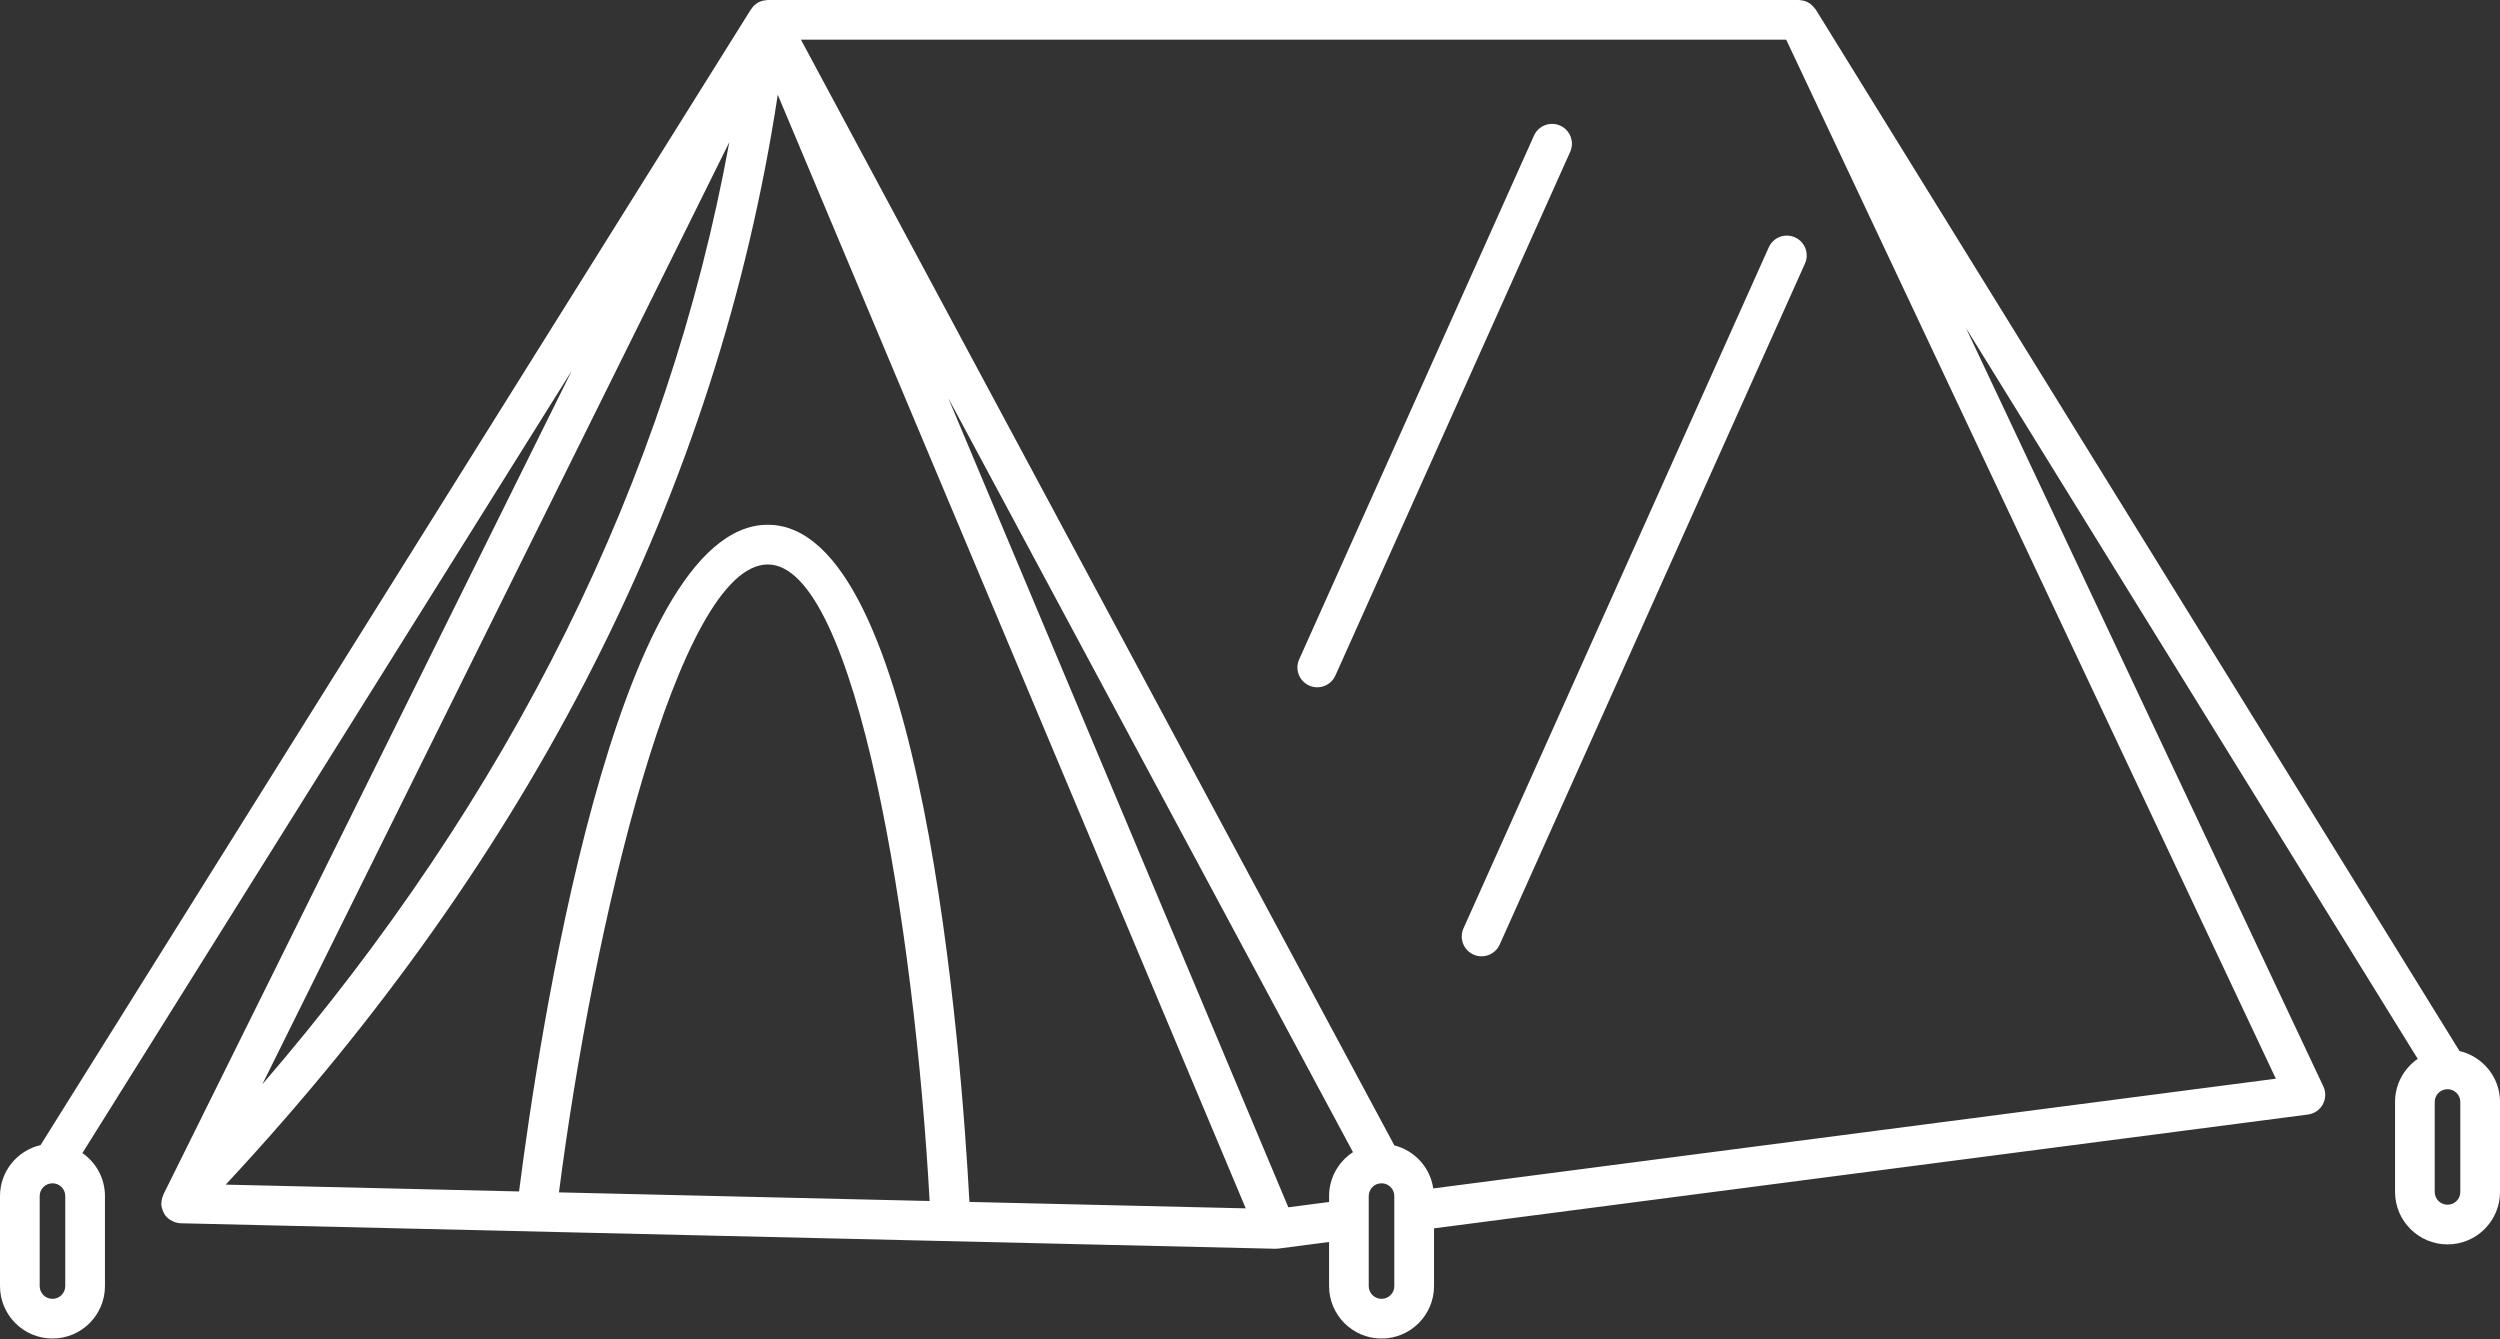<?xml version="1.0" encoding="UTF-8" standalone="no"?><svg xmlns="http://www.w3.org/2000/svg" xmlns:xlink="http://www.w3.org/1999/xlink" fill="#ffffff" height="67.5" preserveAspectRatio="xMidYMid meet" version="1" viewBox="0.0 0.0 126.0 67.5" width="126" zoomAndPan="magnify"><rect x="0.0" y="0.0" width="126.0" height="67.5" fill="#333333" stroke="none"/><g id="change1_1"><path d="M78.634,6.331c-0.504-0.227-1.096-0.001-1.321,0.503L65.479,33.231c-0.227,0.504-0.001,1.096,0.503,1.321 c0.133,0.06,0.271,0.088,0.408,0.088c0.383,0,0.747-0.22,0.913-0.591L79.137,7.652C79.363,7.148,79.138,6.557,78.634,6.331z" fill="inherit"/><path d="M89.146,12.466L73.76,46.789c-0.227,0.504-0.001,1.096,0.503,1.321c0.133,0.06,0.271,0.088,0.408,0.088 c0.383,0,0.747-0.22,0.913-0.591L90.97,13.284c0.227-0.504,0.001-1.096-0.503-1.321C89.962,11.736,89.371,11.962,89.146,12.466z" fill="inherit"/><path d="M123.96,52.972L91.51,0.475c-0.01-0.017-0.028-0.025-0.039-0.041c-0.056-0.08-0.12-0.149-0.195-0.209 c-0.02-0.016-0.037-0.035-0.058-0.05c-0.094-0.063-0.196-0.11-0.307-0.139c-0.029-0.008-0.059-0.008-0.088-0.013 C90.768,0.014,90.715,0,90.659,0H38.697c-0.01,0-0.019,0.005-0.029,0.006c-0.008,0-0.016,0.002-0.025,0.002 c-0.024,0.001-0.046,0.003-0.07,0.006c-0.089,0.009-0.174,0.029-0.255,0.063c-0.007,0.003-0.014,0.006-0.021,0.009 c-0.059,0.026-0.115,0.055-0.168,0.093c-0.008,0.006-0.015,0.013-0.023,0.019c-0.007,0.005-0.013,0.011-0.02,0.017 c-0.011,0.008-0.021,0.017-0.031,0.026c-0.017,0.015-0.036,0.027-0.052,0.043c-0.006,0.005-0.012,0.009-0.018,0.015 c-0.018,0.019-0.033,0.039-0.05,0.059c-0.018,0.021-0.03,0.045-0.046,0.068c-0.001,0.002-0.002,0.003-0.003,0.005 c-0.011,0.015-0.028,0.024-0.038,0.04L2.044,57.713C0.875,57.985,0,59.029,0,60.28v4.539c0,1.457,1.185,2.642,2.642,2.642h0.006 c1.457,0,2.642-1.185,2.642-2.642V60.28c0-0.897-0.451-1.688-1.137-2.166l24.667-39.435L8.233,60.208 c-0.009,0.018-0.012,0.038-0.019,0.056c-0.011,0.027-0.019,0.053-0.028,0.08c-0.032,0.097-0.05,0.195-0.052,0.295 c0,0.014-0.004,0.028-0.003,0.042c0.003,0.111,0.03,0.219,0.069,0.324c0.01,0.027,0.022,0.052,0.035,0.079 c0.014,0.028,0.022,0.058,0.038,0.086c0.045,0.074,0.099,0.141,0.16,0.2c0.001,0.001,0.001,0.002,0.002,0.003 c0.004,0.003,0.008,0.004,0.012,0.008c0.081,0.076,0.176,0.133,0.277,0.178c0.024,0.011,0.047,0.022,0.072,0.031 c0.099,0.035,0.202,0.061,0.309,0.063l55.176,1.285c0.008,0,0.016,0,0.023,0c0,0,0.001,0,0.001,0c0.042,0,0.084-0.003,0.128-0.009 l2.552-0.332v2.223c0,1.457,1.185,2.642,2.642,2.642h0.006c1.457,0,2.642-1.185,2.642-2.642v-2.911l44.046-5.736 c0.317-0.041,0.595-0.231,0.748-0.512s0.164-0.617,0.027-0.906L99.082,16.527l22.771,36.839c-0.689,0.477-1.142,1.271-1.142,2.17 v4.539c0,1.457,1.185,2.642,2.642,2.642h0.006c1.457,0,2.642-1.185,2.642-2.642v-4.539C126,54.289,125.128,53.247,123.96,52.972z M3.289,64.819c0,0.354-0.288,0.642-0.642,0.642H2.642C2.288,65.461,2,65.173,2,64.819V60.28c0-0.354,0.288-0.642,0.647-0.642 c0.354,0,0.642,0.288,0.642,0.642V64.819z M36.758,7.165c-3.108,17.011-11,32.934-23.537,47.485L36.758,7.165z M28.172,60.096 c1.738-13.505,6.021-31.647,10.525-31.647c4.463,0,7.405,18.404,8.156,32.082L28.172,60.096z M48.859,60.577 c-0.403-7.482-2.386-34.129-10.162-34.129c-7.72,0-11.602,26.261-12.536,33.601l-14.785-0.344 C26.821,43.116,36.175,24.666,39.199,4.776l23.586,56.125L48.859,60.577z M64.932,60.848L47.791,20.06L68.19,58.069 c-0.723,0.472-1.204,1.285-1.204,2.211v0.3L64.932,60.848z M70.274,64.819c0,0.354-0.288,0.642-0.642,0.642h-0.006 c-0.354,0-0.642-0.288-0.642-0.642V60.28c0-0.354,0.288-0.642,0.647-0.642c0.354,0,0.642,0.288,0.642,0.642V64.819z M72.236,59.897 c-0.156-1.059-0.935-1.91-1.96-2.169L40.368,2h49.657l24.677,52.366L72.236,59.897z M124,60.075c0,0.354-0.288,0.642-0.642,0.642 h-0.006c-0.354,0-0.642-0.288-0.642-0.642v-4.539c0-0.354,0.288-0.641,0.647-0.641c0.354,0,0.642,0.287,0.642,0.641V60.075z" fill="inherit"/></g></svg>